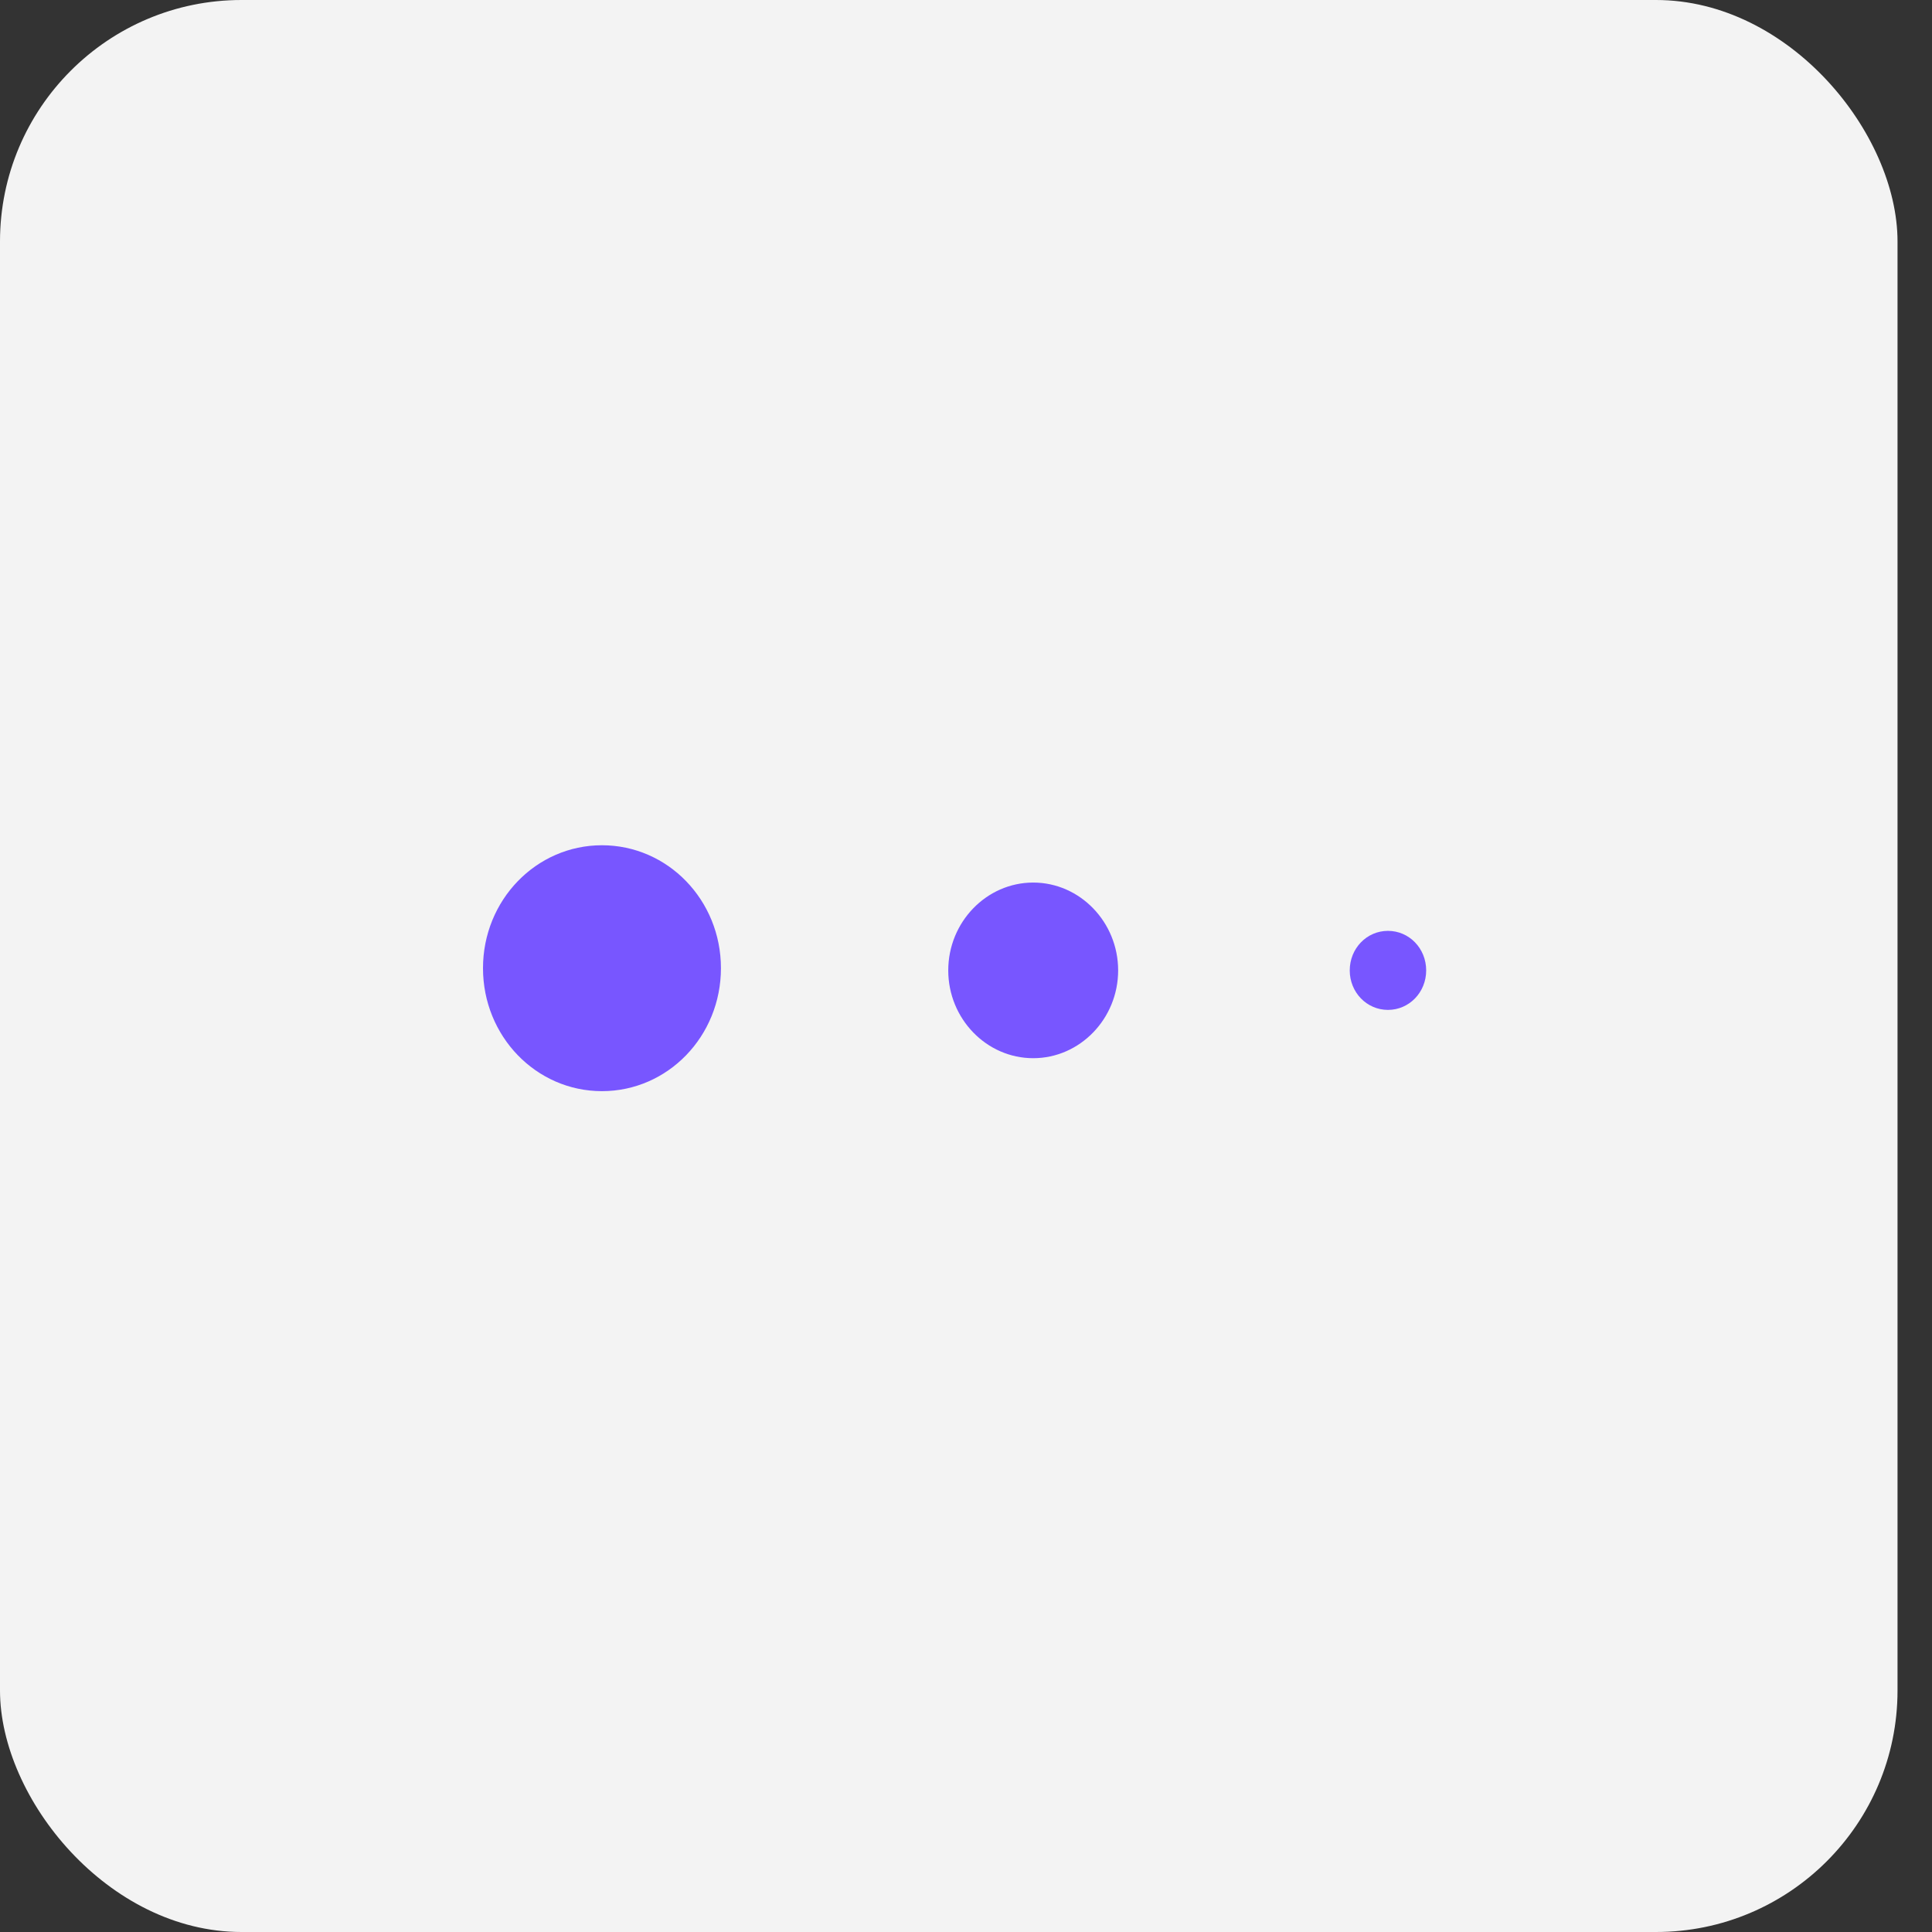 <svg xmlns="http://www.w3.org/2000/svg" fill="none" viewBox="0 0 32 32" height="32" width="32">
<rect x="0" y="0" width="32" height="32" fill="#333333" stroke="none"/>
<rect fill="#F3F3F3" rx="4" height="32" width="31.429"></rect>
<path fill="#7856FF" d="M11.941 16.036C11.941 17.164 11.061 18.073 9.97 18.073C8.88 18.073 8 17.164 8 16.036C8 14.909 8.88 14 9.97 14C11.061 14 11.941 14.909 11.941 16.036ZM18.52 16.073C18.52 16.873 17.887 17.527 17.113 17.527C16.339 17.527 15.706 16.873 15.706 16.073C15.706 15.273 16.339 14.618 17.113 14.618C17.887 14.618 18.52 15.273 18.52 16.073ZM23.622 16.073C23.622 16.436 23.341 16.727 22.989 16.727C22.637 16.727 22.356 16.436 22.356 16.073C22.356 15.709 22.637 15.418 22.989 15.418C23.341 15.418 23.622 15.709 23.622 16.073Z"></path>
</svg>

